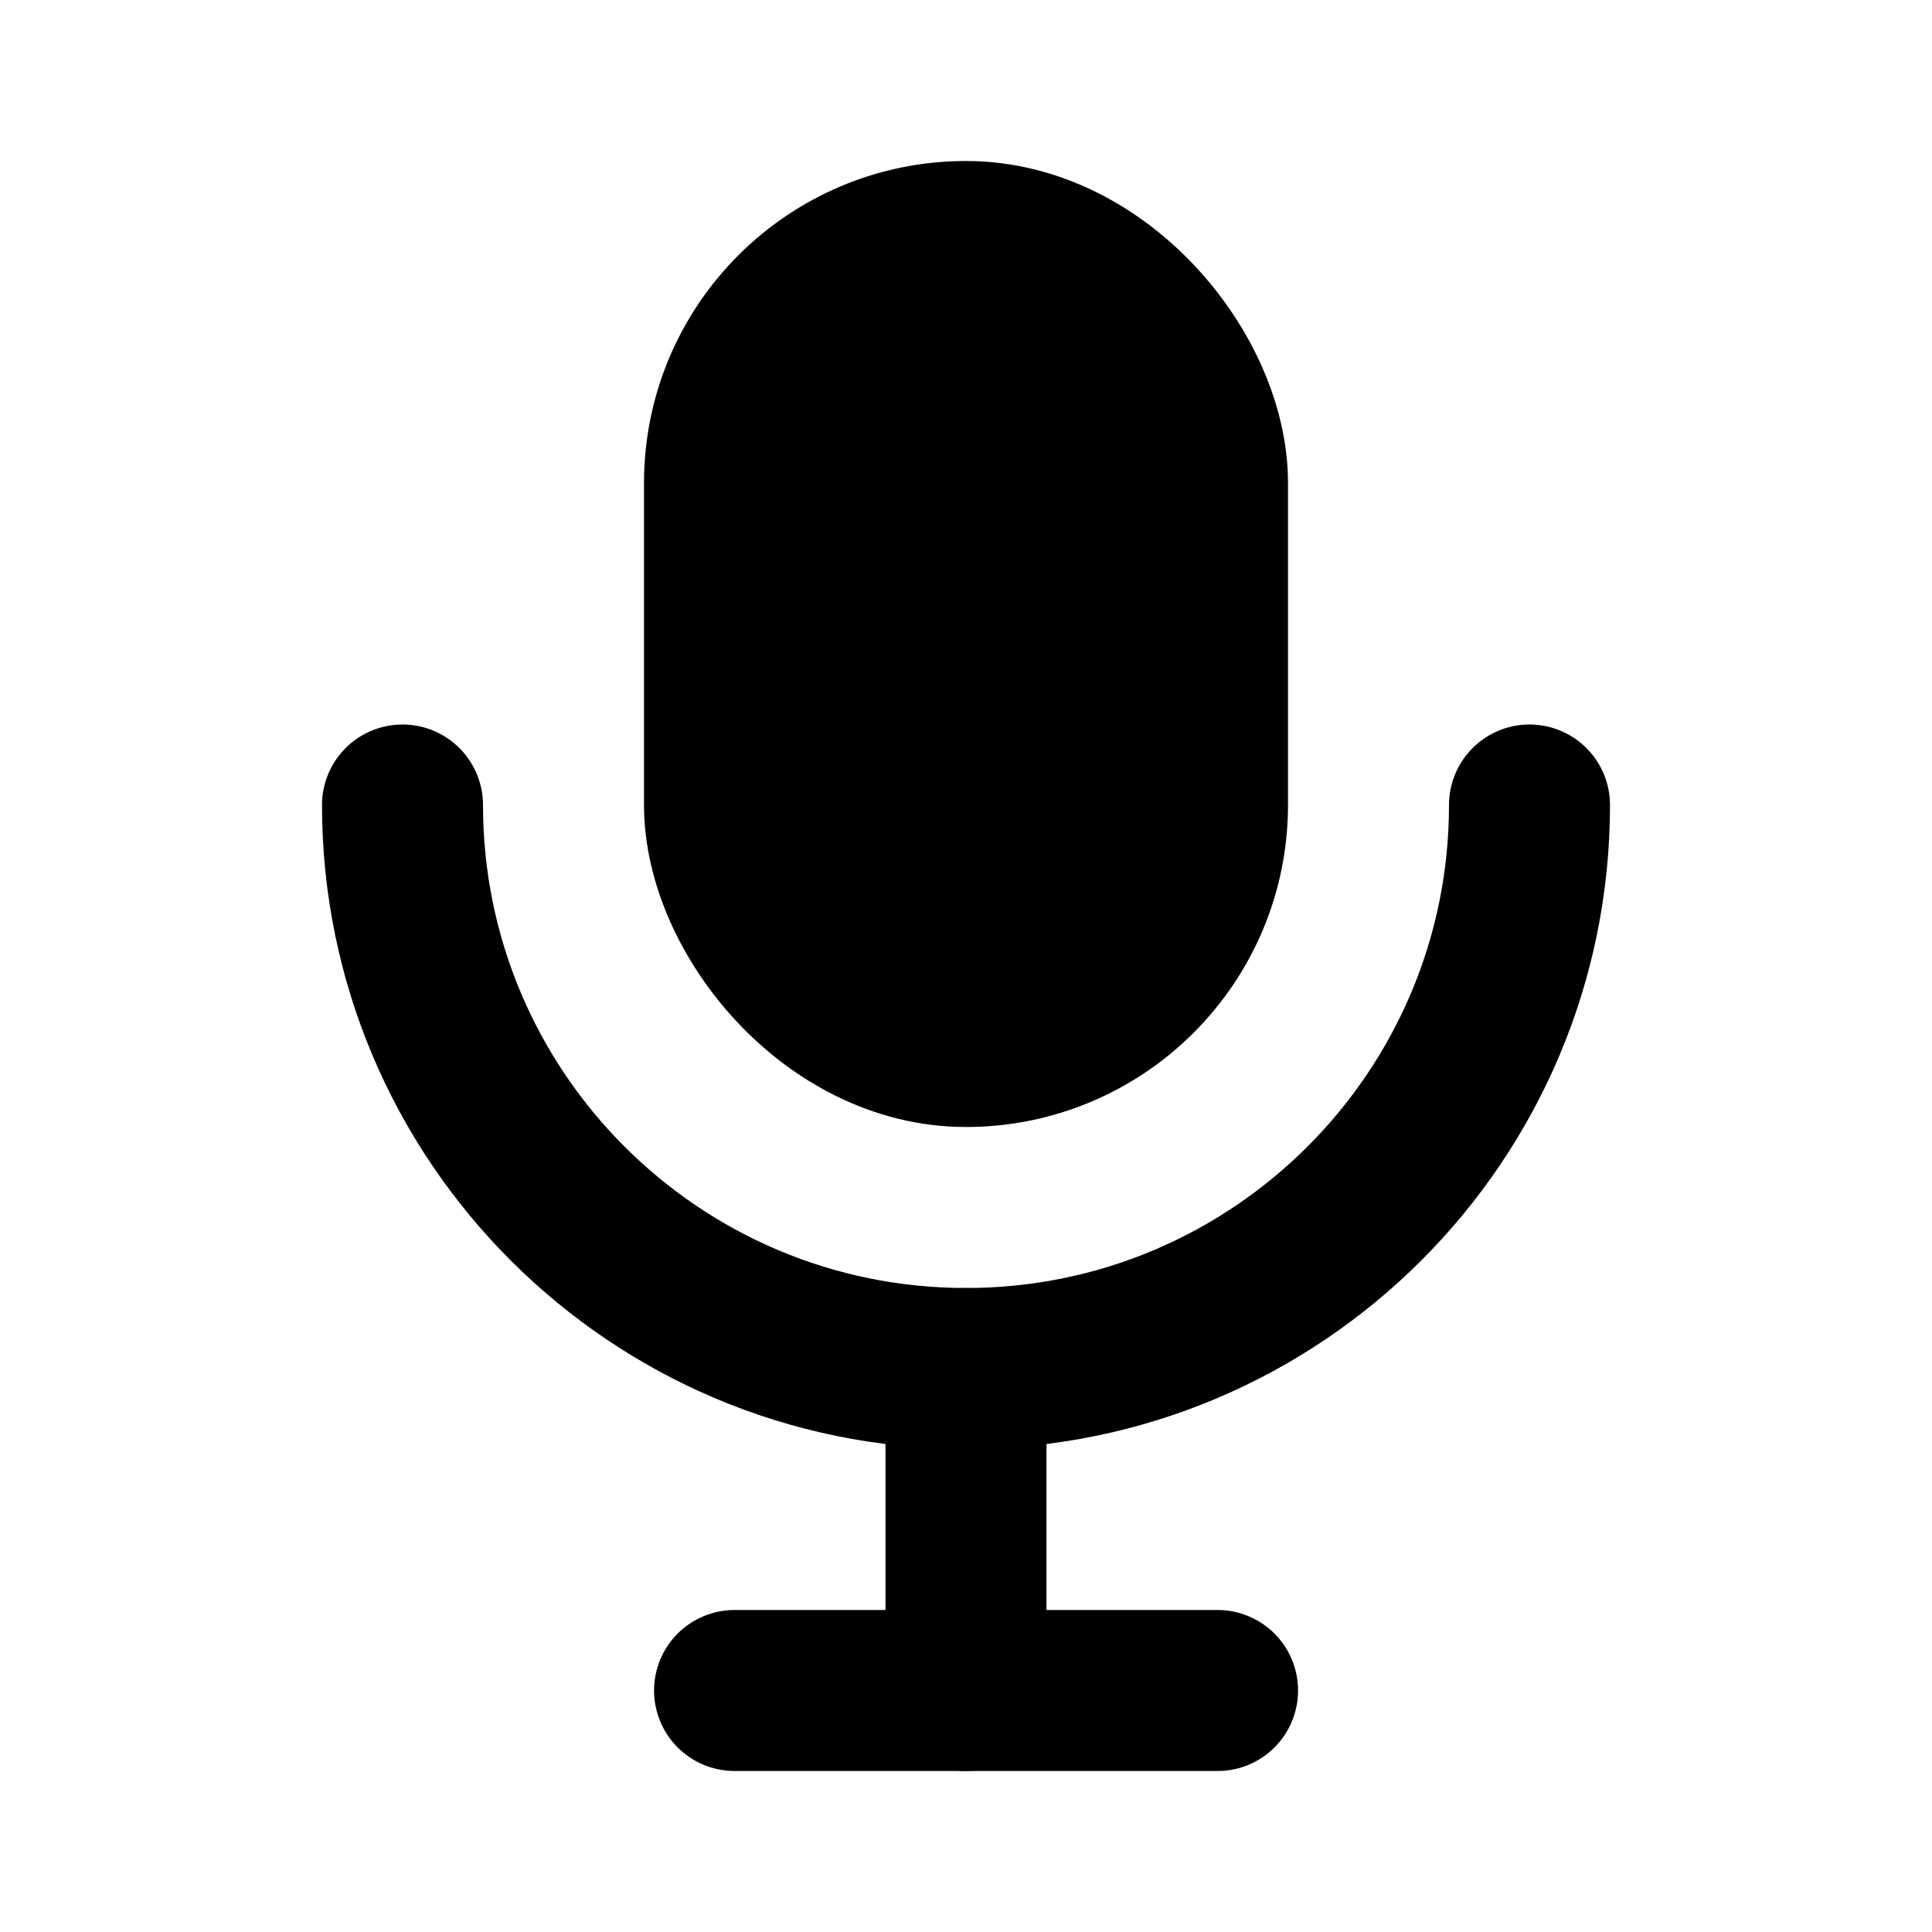 <svg width="24" height="24" viewBox="0 0 24 24" fill="none" xmlns="http://www.w3.org/2000/svg">
<rect x="9" y="3" width="6" height="10" rx="3" fill="#BAC8EB" stroke="#62739D" style="fill:#BAC8EB;fill:color(display-p3 0.729 0.784 0.922);fill-opacity:1;stroke:#62739D;stroke:color(display-p3 0.384 0.451 0.616);stroke-opacity:1;" stroke-width="2"/>
<path d="M19 10C19 13.866 15.866 17 12 17C8.134 17 5 13.866 5 10" stroke="#62739D" style="stroke:#62739D;stroke:color(display-p3 0.384 0.451 0.616);stroke-opacity:1;" stroke-width="2" stroke-linecap="round"/>
<path d="M12 17V21" stroke="#62739D" style="stroke:#62739D;stroke:color(display-p3 0.384 0.451 0.616);stroke-opacity:1;" stroke-width="2" stroke-linecap="round"/>
<path d="M9.125 21H15.125" stroke="#62739D" style="stroke:#62739D;stroke:color(display-p3 0.384 0.451 0.616);stroke-opacity:1;" stroke-width="2" stroke-linecap="round"/>
</svg>
